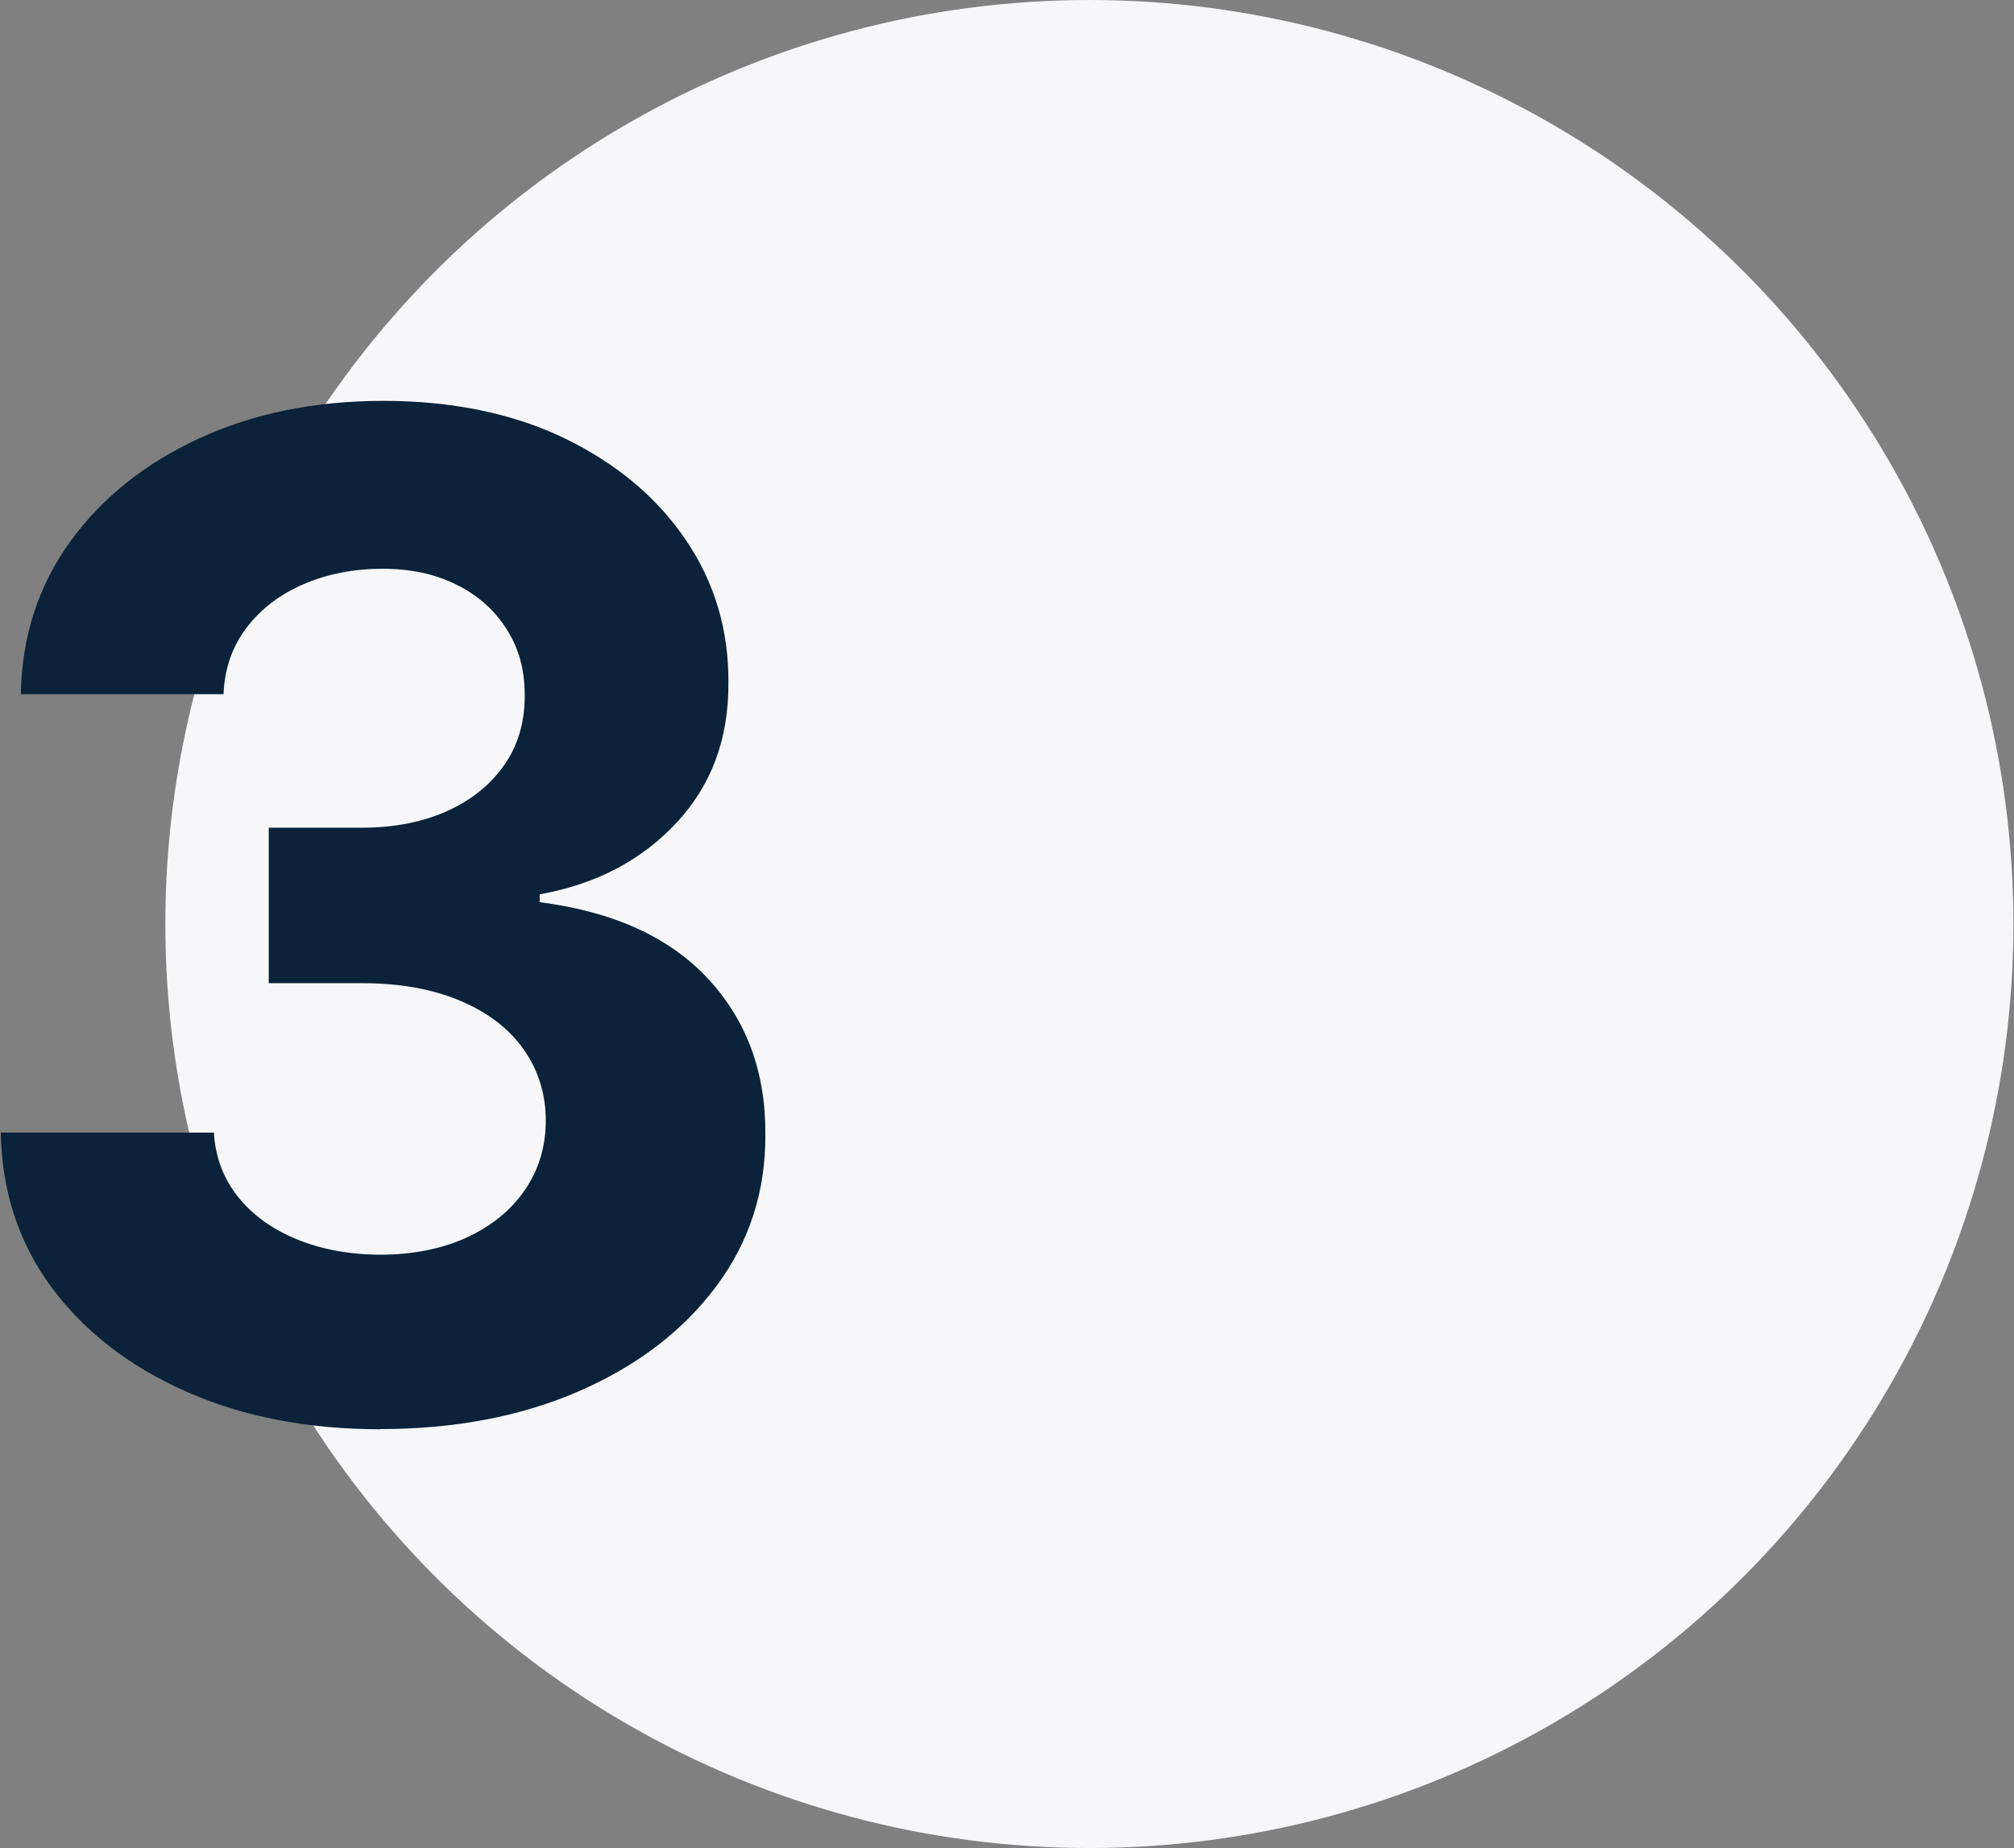 <?xml version="1.0" encoding="UTF-8"?> <svg xmlns="http://www.w3.org/2000/svg" id="Laag_1" data-name="Laag 1" viewBox="0 0 102.44 94"><rect x="0" y="0" width="102.44" height="94" fill="#808080" stroke="none"/><defs><style> .cls-1 { fill: #0a223a; } .cls-1, .cls-2 { stroke-width: 0px; } .cls-3 { isolation: isolate; } .cls-2 { fill: #f7f7fa; } </style></defs><circle id="Ellipse_54" data-name="Ellipse 54" class="cls-2" cx="55.41" cy="47" r="47"></circle><g id="_3" data-name=" 3" class="cls-3"><g class="cls-3"><path class="cls-1" d="M19.35,72.7c-3.71,0-7.01-.64-9.91-1.93s-5.17-3.06-6.84-5.32C.94,63.19.09,60.57.04,57.61h10.84c.07,1.24.48,2.33,1.23,3.27.75.94,1.76,1.66,3.02,2.17,1.26.51,2.68.77,4.25.77s3.09-.29,4.35-.87c1.26-.58,2.25-1.38,2.96-2.41.71-1.03,1.07-2.21,1.07-3.55s-.38-2.56-1.13-3.62-1.83-1.88-3.23-2.47-3.06-.89-4.98-.89h-4.75v-7.91h4.75c1.62,0,3.06-.28,4.31-.84,1.25-.56,2.22-1.35,2.92-2.35.7-1,1.04-2.17,1.04-3.52s-.3-2.4-.91-3.37c-.61-.97-1.45-1.73-2.54-2.27-1.08-.55-2.35-.82-3.79-.82s-2.79.26-4,.78c-1.21.52-2.18,1.26-2.91,2.22-.73.96-1.12,2.09-1.17,3.38H1.06c.05-2.93.89-5.52,2.51-7.76s3.82-3.99,6.58-5.26c2.76-1.27,5.88-1.9,9.36-1.9s6.59.64,9.22,1.91c2.63,1.28,4.69,3,6.15,5.16,1.47,2.16,2.19,4.59,2.17,7.27.02,2.85-.87,5.23-2.65,7.13-1.78,1.91-4.1,3.12-6.95,3.63v.4c3.75.48,6.6,1.78,8.56,3.89,1.96,2.11,2.94,4.75,2.92,7.92.02,2.9-.82,5.48-2.5,7.73-1.68,2.25-4,4.03-6.95,5.32-2.95,1.29-6.33,1.94-10.14,1.94Z"></path></g></g></svg> 